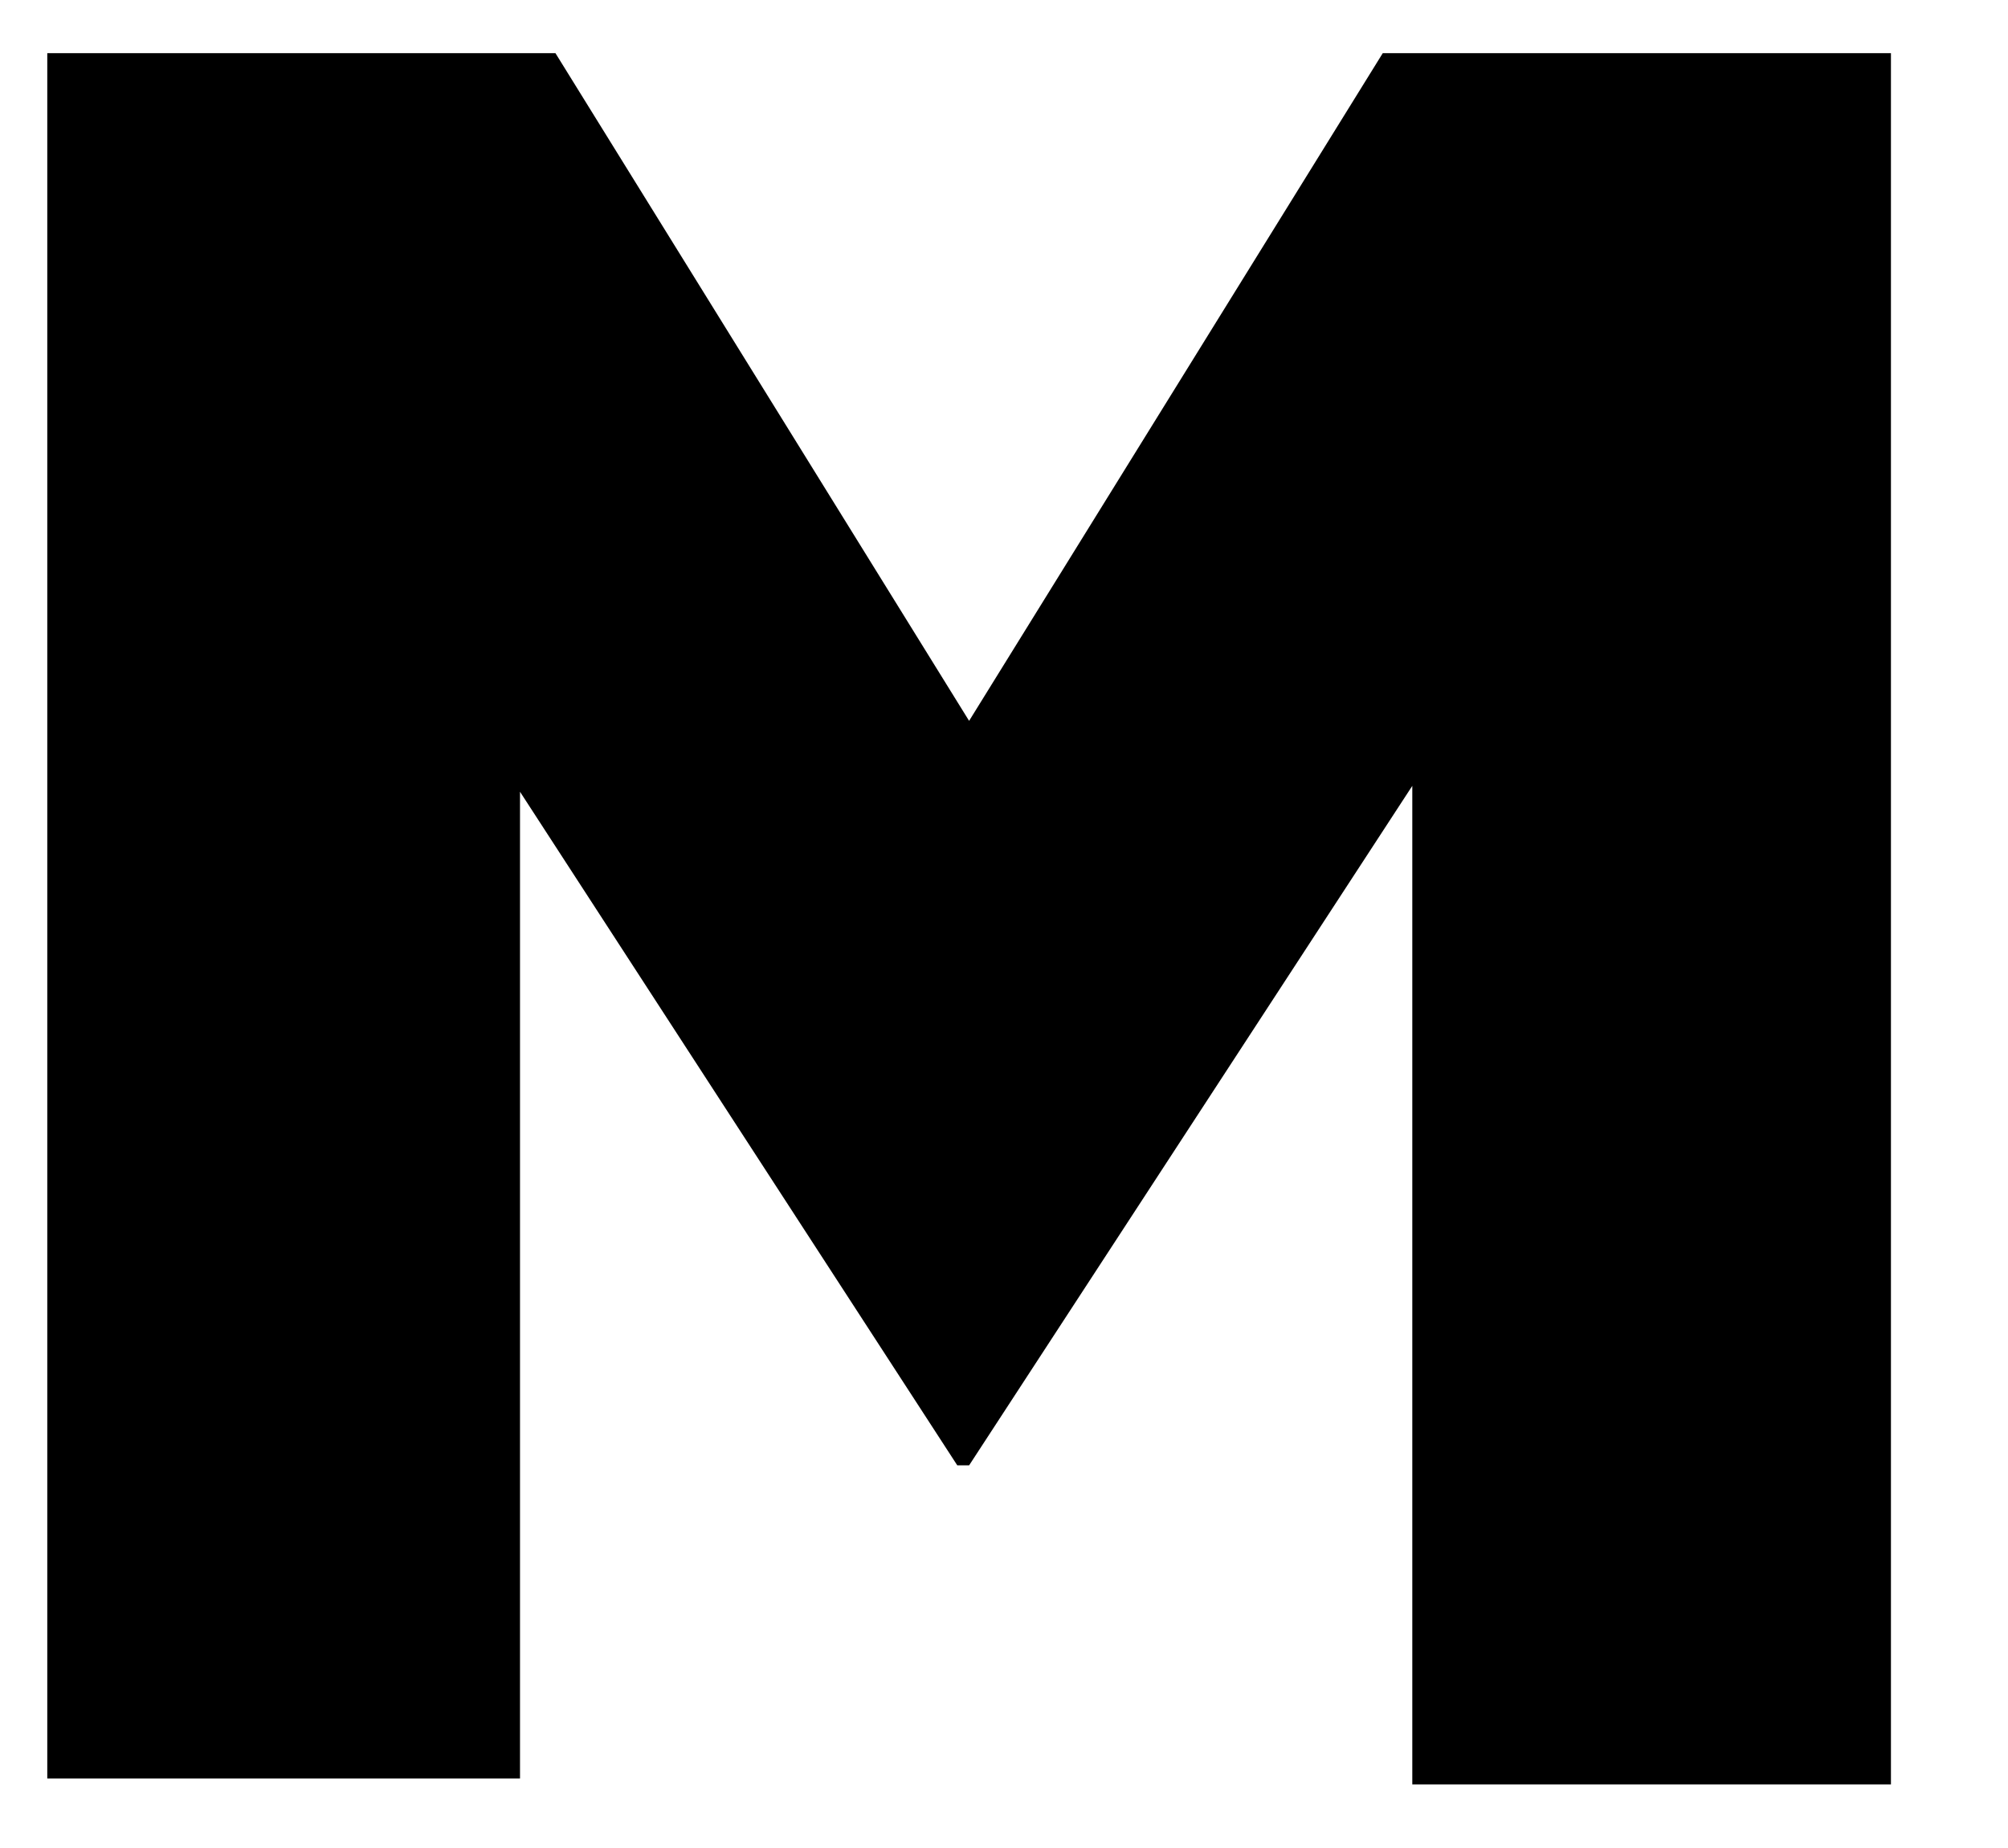 <svg viewBox="0 0 33.981 31.282" xmlns="http://www.w3.org/2000/svg" style="max-height: 500px" width="33.981" height="31.282">
  <path fill="#000000" d="M.8.9h8.6l7 11.3 7-11.3H32v29.3h-8.1V13.3l-7.5 11.5h-.2L8.8 13.4v16.7h-8V.9zm51 22.5c1.1 0 2.1-.2 3.1-.6.9-.4 1.7-1 2.3-1.7s1.1-1.5 1.5-2.5c.4-.9.5-2 .5-3v-.1c0-1.1-.2-2.1-.5-3-.4-.9-.9-1.8-1.5-2.5-.7-.7-1.5-1.3-2.4-1.7-.9-.4-1.9-.6-3.1-.6-1.1 0-2.1.2-3 .6-.9.4-1.7 1-2.3 1.7-.7.7-1.2 1.5-1.5 2.5-.3.9-.5 2-.5 3v.1c0 1.1.2 2.1.5 3 .4.9.9 1.8 1.5 2.5.7.7 1.4 1.3 2.4 1.7.9.4 1.9.6 3 .6zm-.1 7.3c-2.3 0-4.3-.4-6.3-1.2-1.9-.8-3.6-1.9-5-3.2-1.4-1.4-2.5-3-3.3-4.8s-1.2-3.8-1.2-5.9v-.1c0-2.1.4-4.1 1.2-5.9.8-1.9 1.9-3.5 3.3-4.8 1.4-1.4 3.1-2.5 5-3.3s4-1.2 6.3-1.2S56 .7 58 1.5c1.9.8 3.6 1.9 5 3.2 1.4 1.4 2.5 3 3.3 4.8s1.2 3.8 1.2 5.9v.1c0 2.1-.4 4.1-1.2 5.9-.8 1.9-1.9 3.5-3.3 4.8-1.4 1.4-3.1 2.5-5 3.3s-4 1.2-6.3 1.2zM71.8.9h7.6l12 15.5V.9h8v29.3h-7.1l-12.5-16v16h-8V.9zm32.8 0h23.5v6.9h-15.5v4.4h14v6.4h-14v4.6h15.7v6.9h-23.7V.9zm28 0h8.1v29.3h-8.1V.9z"/>
</svg>